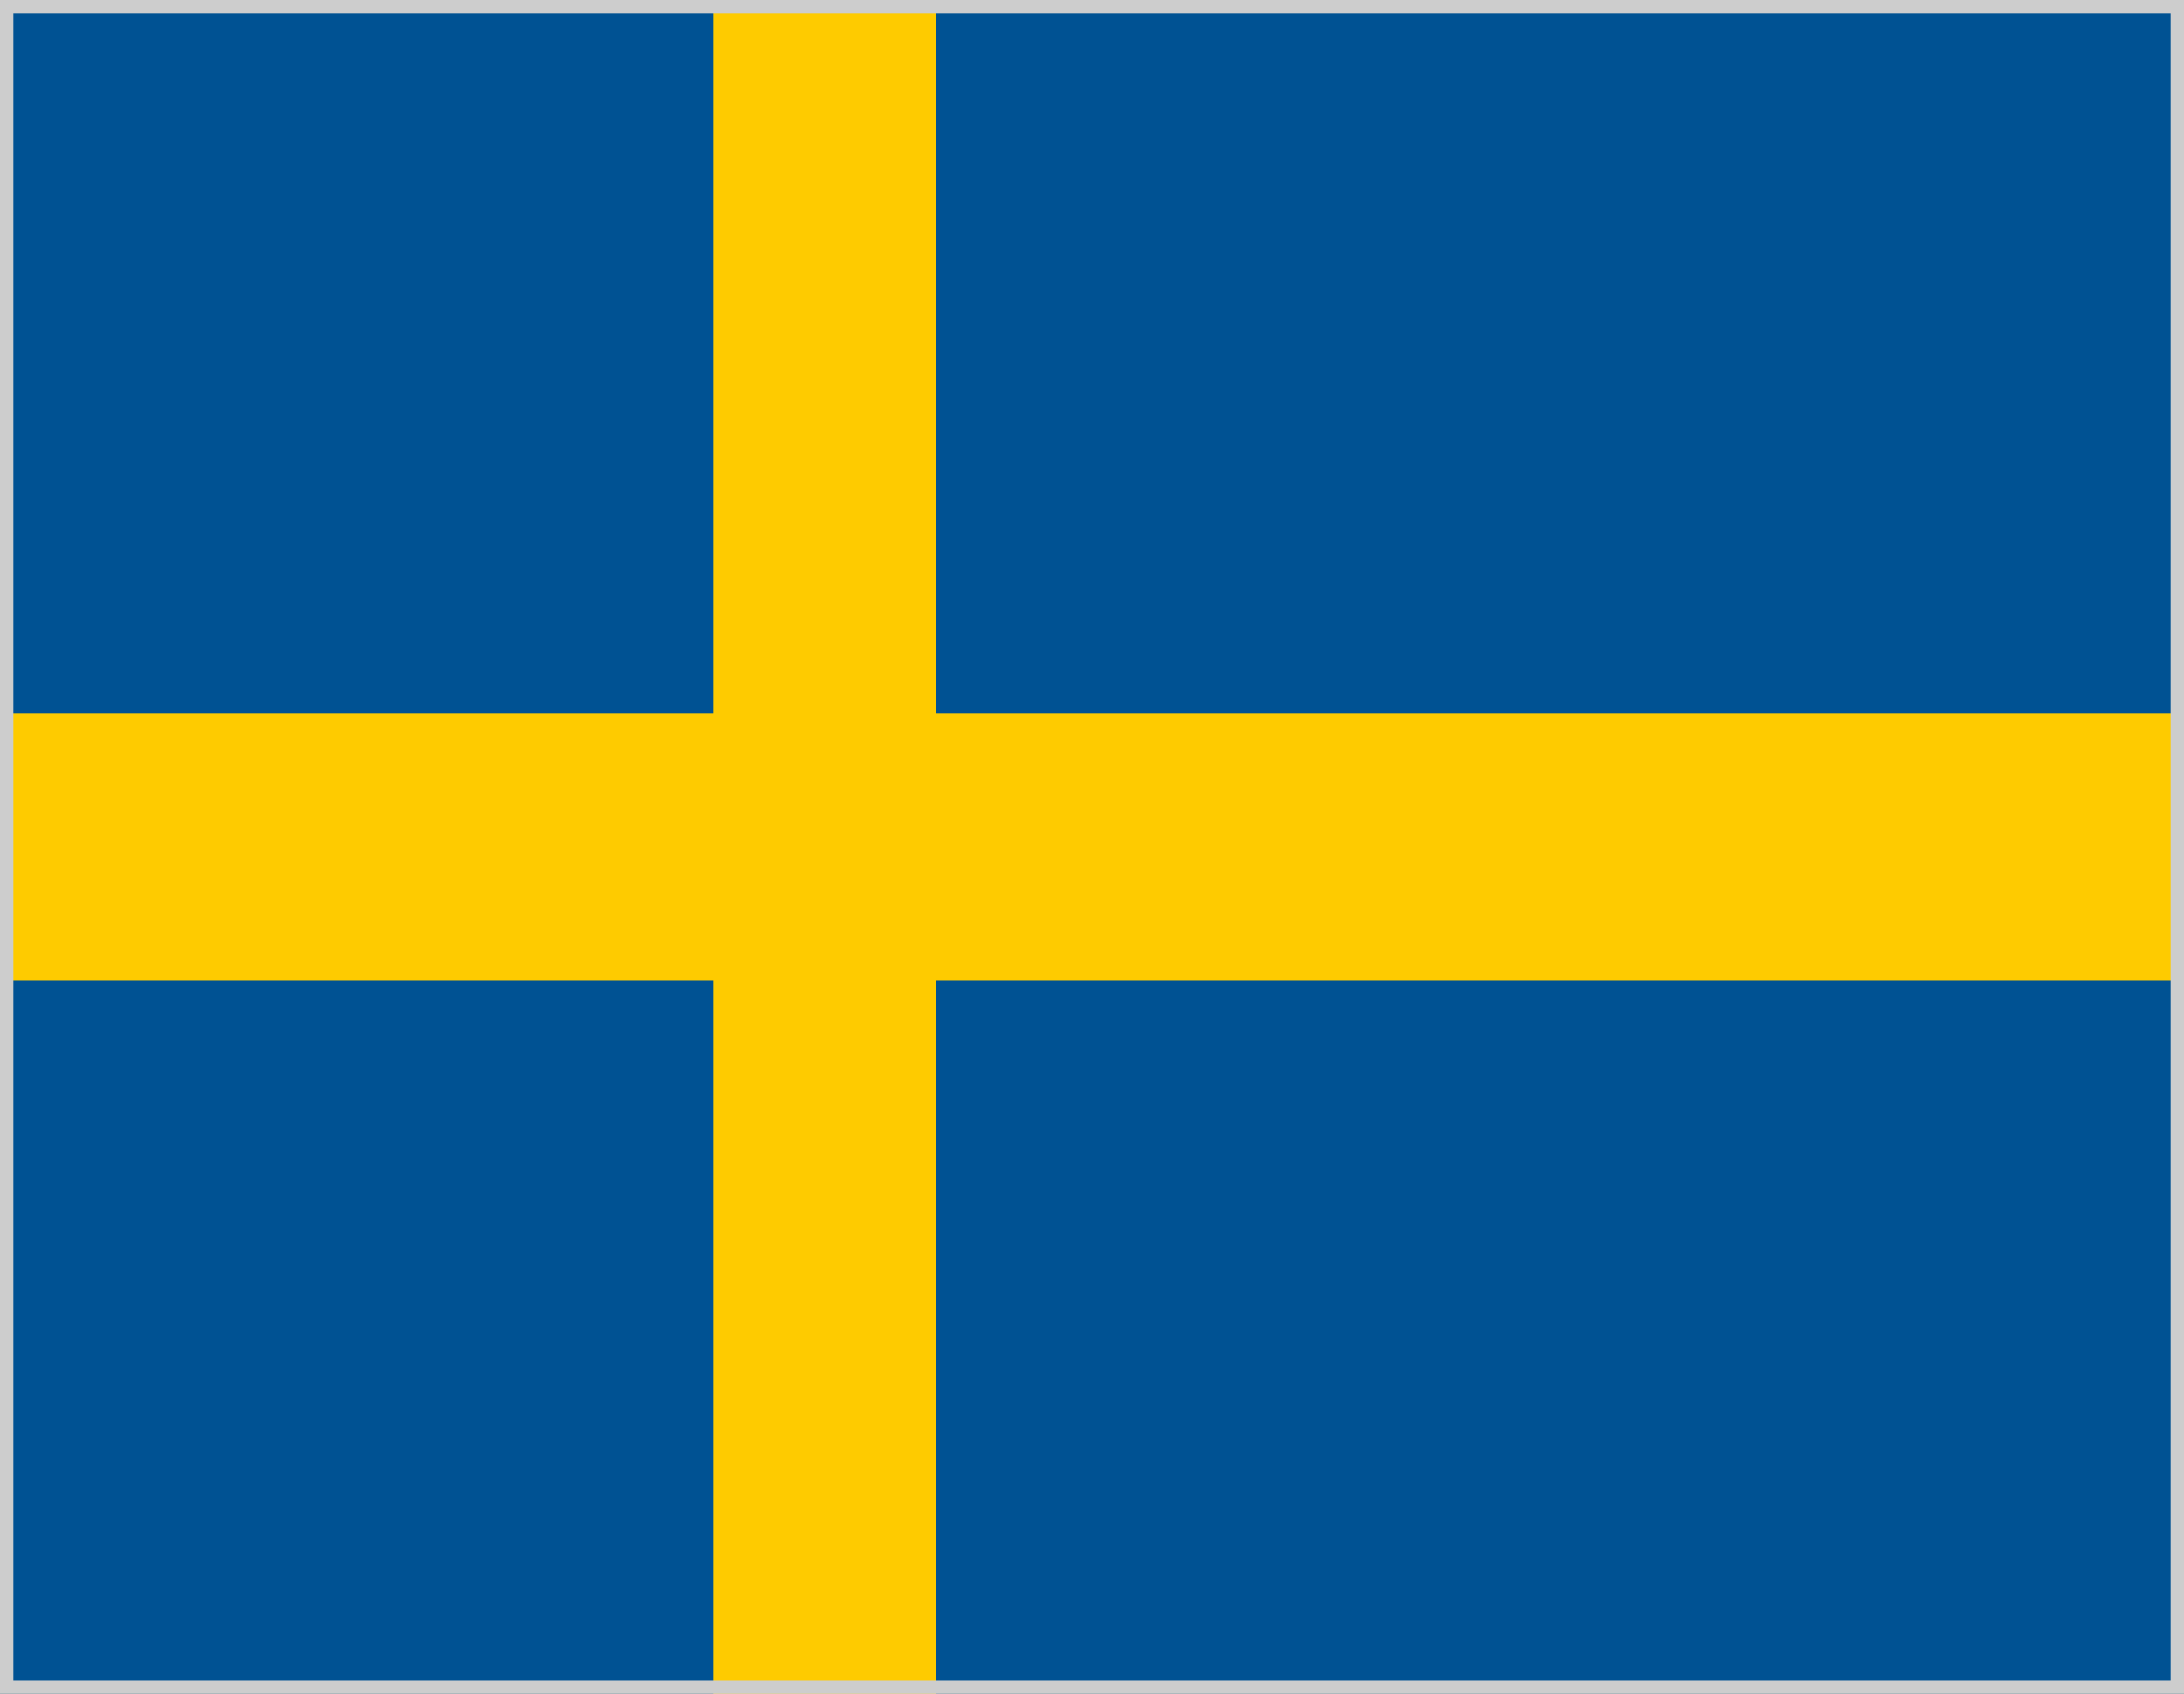 <svg width="49" height="38" viewBox="0 0 49 38" fill="none" xmlns="http://www.w3.org/2000/svg">
<rect width="49" height="38" fill="#FECB00"/>
<rect x="21" width="28" height="16" fill="#005293"/>
<rect x="21" y="22" width="28" height="16" fill="#005293"/>
<rect y="22" width="16" height="16" fill="#005293"/>
<rect width="16" height="16" fill="#005293"/>
<rect x="0.15" y="0.15" width="48.7" height="37.7" stroke="#CDCDCD" stroke-width="0.3"/>
</svg>
